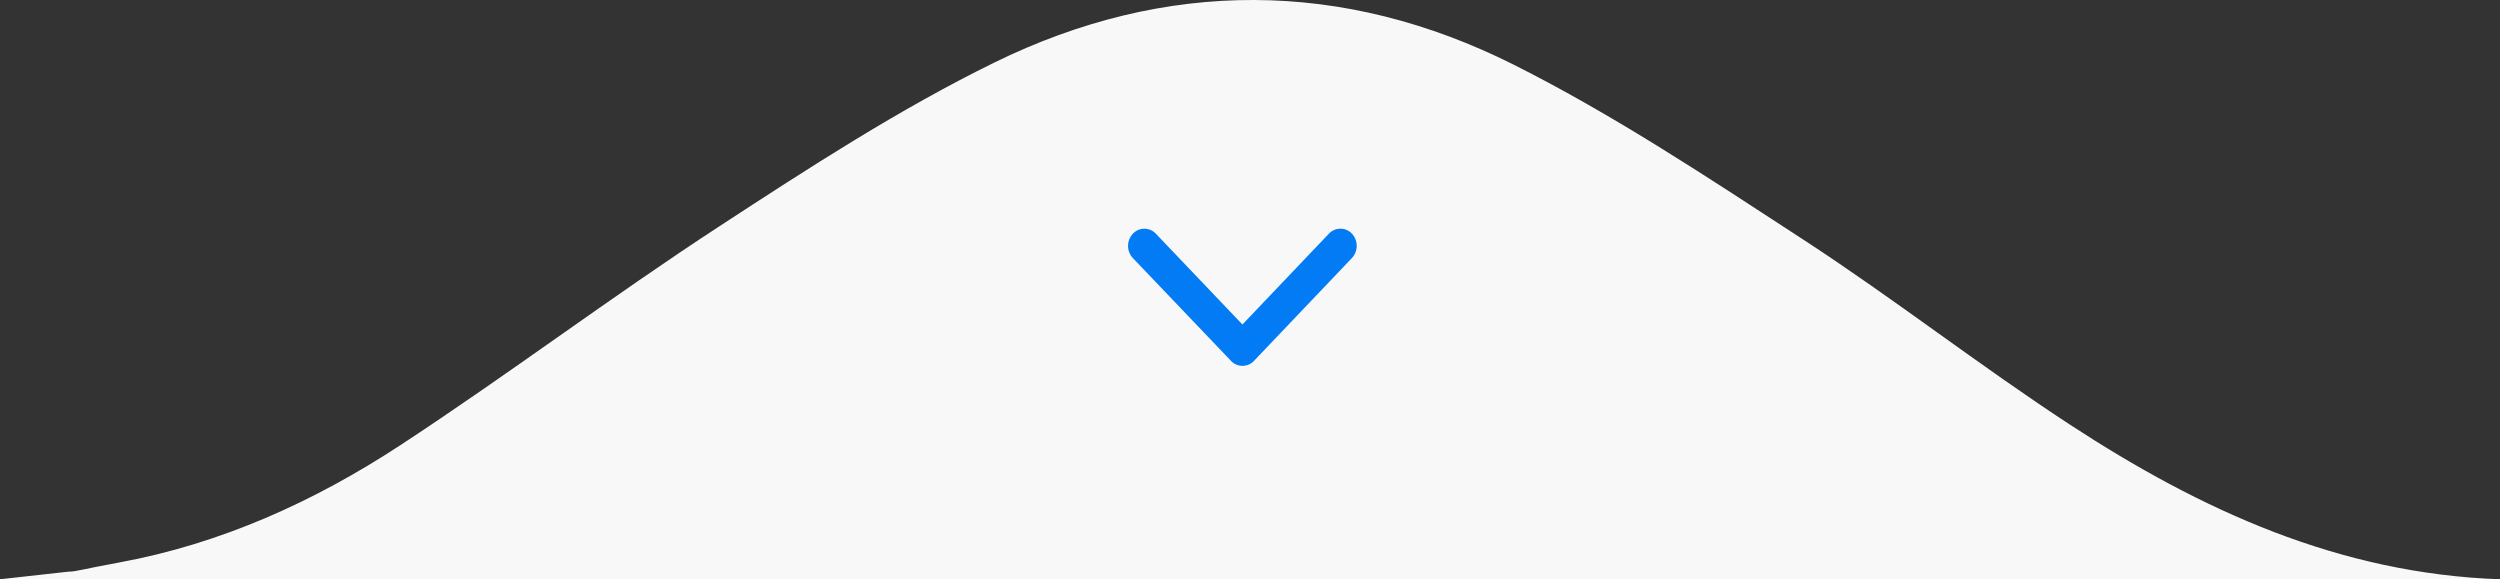 <svg xmlns="http://www.w3.org/2000/svg" width="164" height="38" viewBox="0 0 164 38" fill="none"><rect x="0" y="0" width="164" height="38" fill="#333333" stroke="none"/><path d="M0 37.999L4.5 37.5C5 37.5 5.251 37.37 7.803 36.902C14.488 35.675 20.606 32.907 26.233 29.223C33.313 24.587 40.084 19.483 47.171 14.857C53.032 11.033 58.949 7.184 65.216 4.109C76.465 -1.409 88.106 -1.375 99.3 4.244C105.899 7.557 112.109 11.689 118.313 15.73C124.256 19.6 129.862 23.985 135.8 27.864C144.349 33.451 153.43 37.63 164 38L0 37.999Z" fill="#F8F8F8"></path><path d="M81.503 21.287L87.175 15.33C87.271 15.226 87.388 15.143 87.519 15.086C87.649 15.029 87.79 15 87.932 15C88.074 15 88.214 15.029 88.344 15.086C88.475 15.143 88.592 15.226 88.689 15.33C88.889 15.547 89 15.832 89 16.127C89 16.423 88.889 16.707 88.689 16.924L82.262 23.672C82.168 23.773 82.055 23.854 81.929 23.91C81.803 23.966 81.668 23.997 81.53 24C81.392 24.003 81.255 23.978 81.127 23.928C80.999 23.877 80.882 23.801 80.784 23.705L74.313 16.927C74.112 16.71 74 16.426 74 16.13C74 15.835 74.112 15.55 74.313 15.333C74.409 15.229 74.526 15.146 74.657 15.089C74.787 15.032 74.927 15.003 75.07 15.003C75.212 15.003 75.352 15.032 75.482 15.089C75.613 15.146 75.73 15.229 75.826 15.333L81.503 21.287Z" fill="#037BF4"></path></svg>